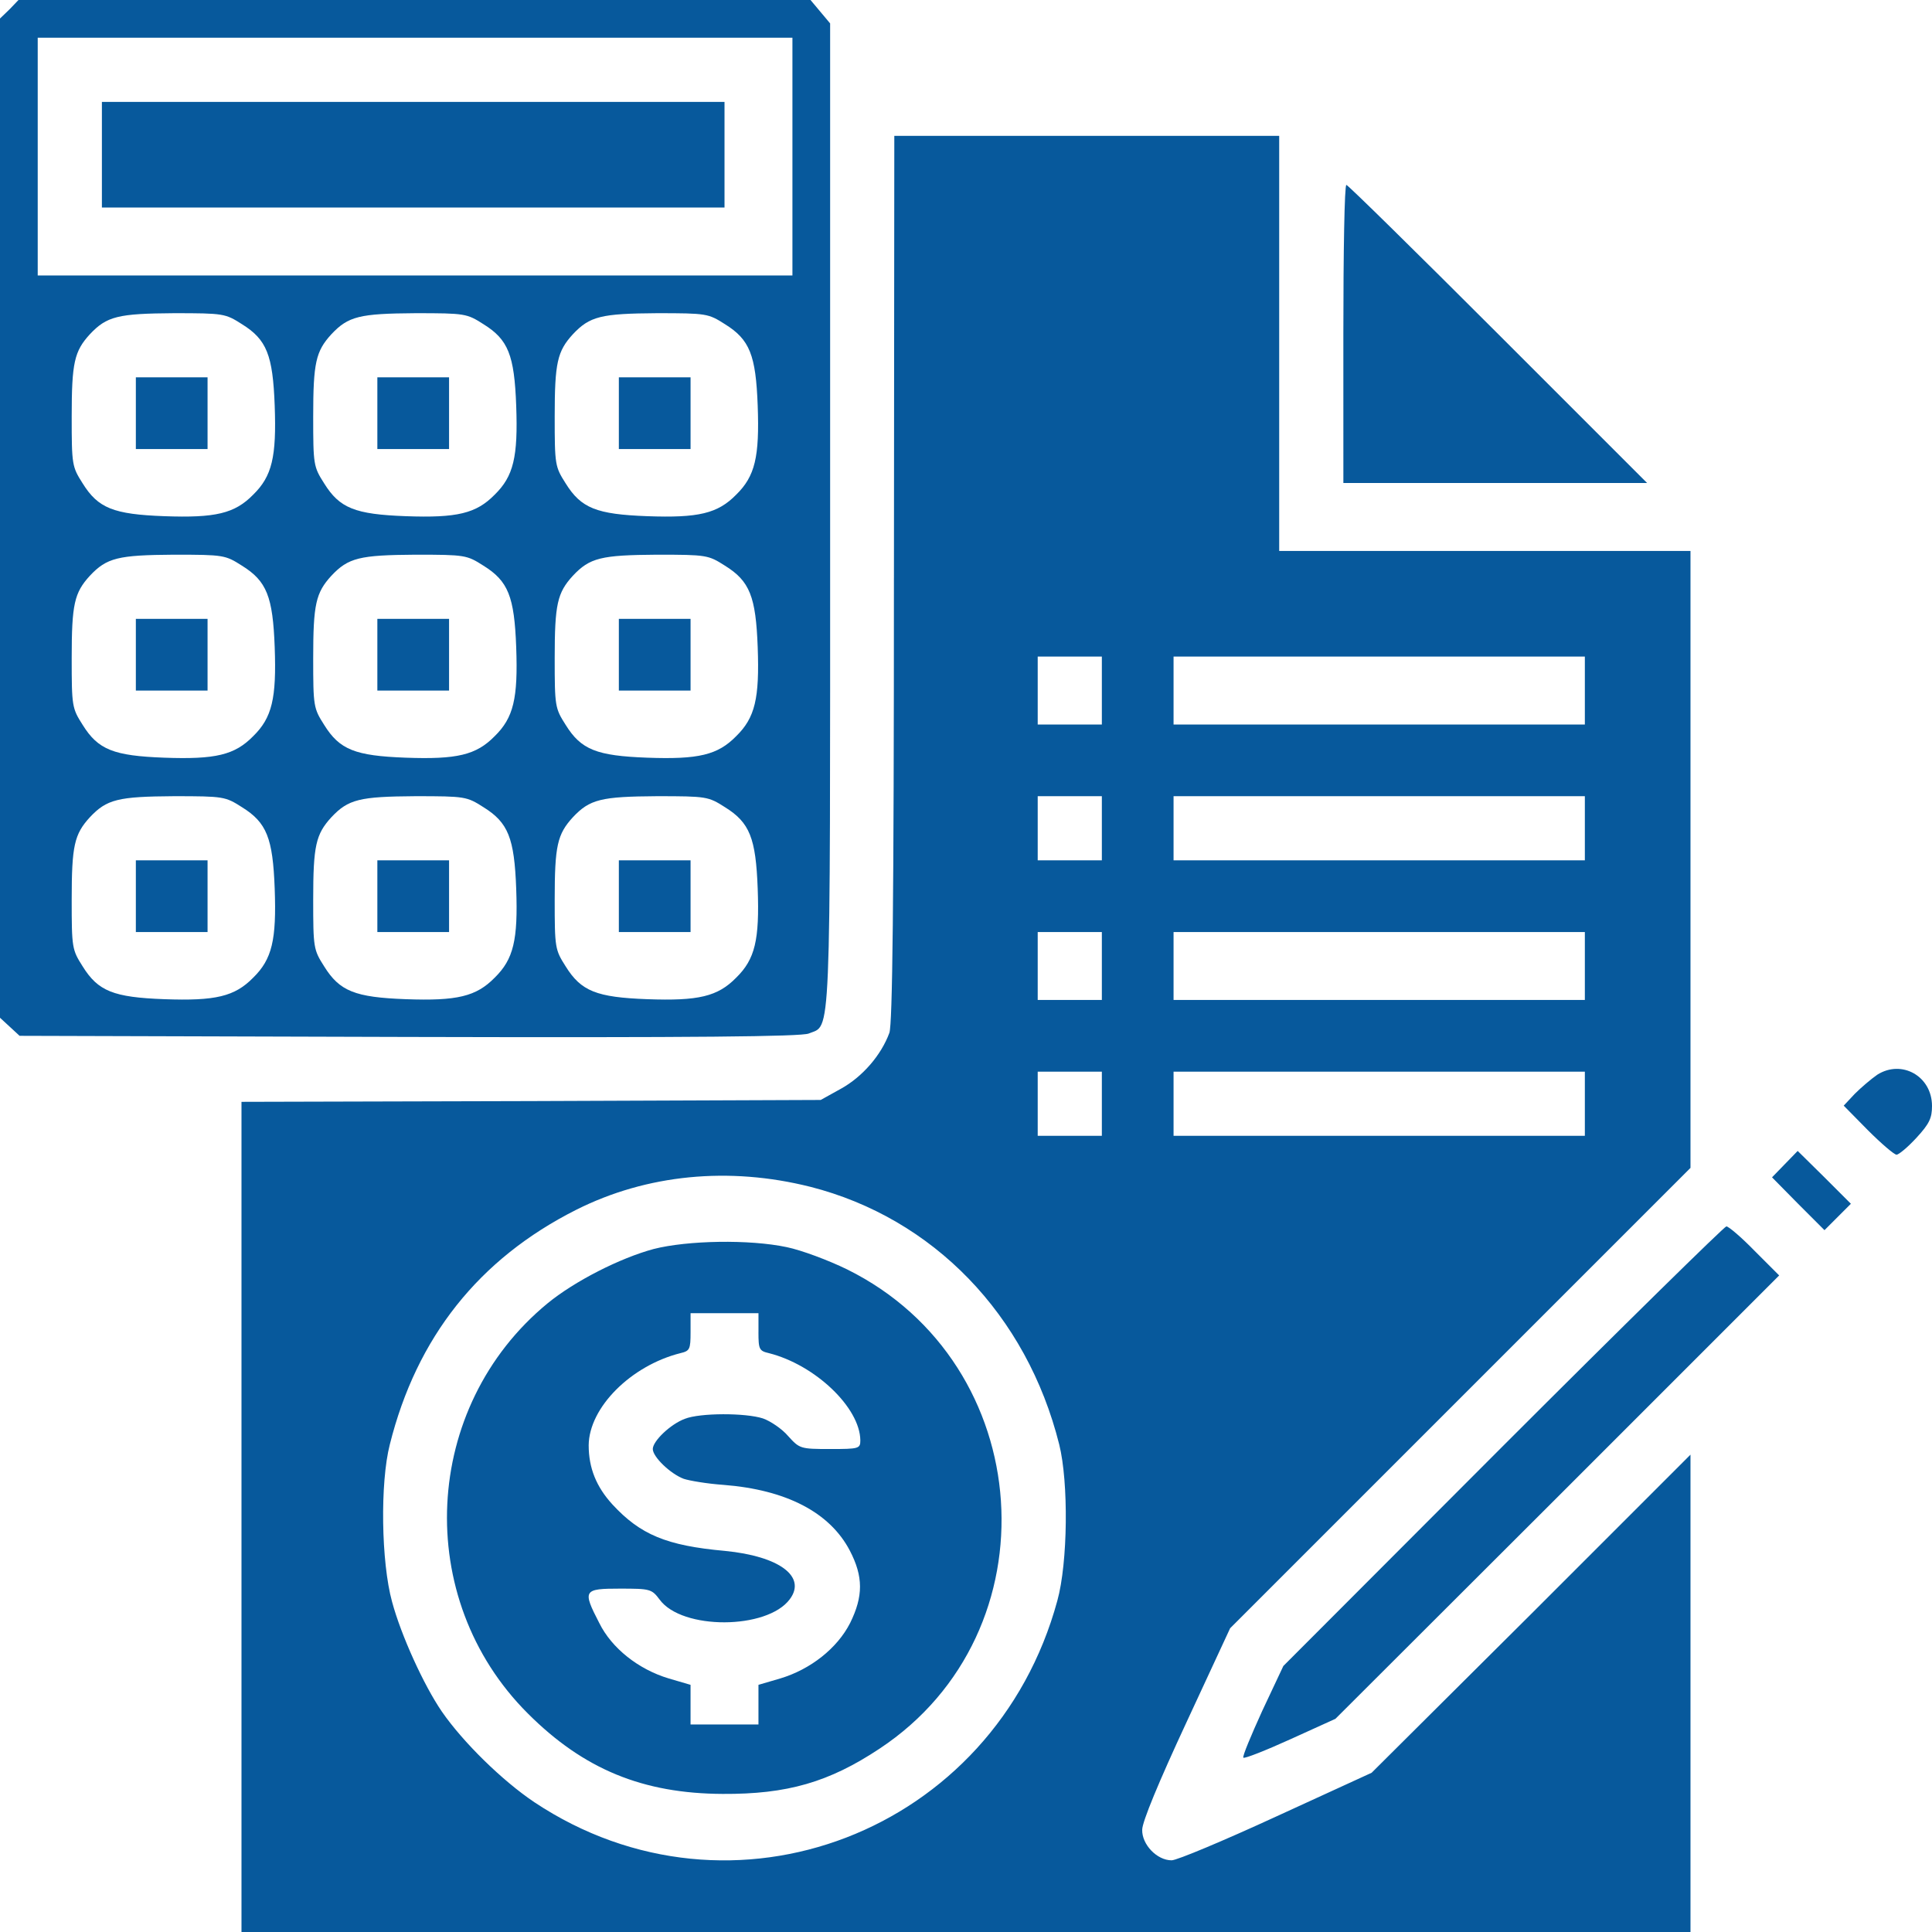 <svg height="120" viewBox="0 0 120 120" width="120" xmlns="http://www.w3.org/2000/svg"><path d="m140.586.586.562-.586h24.609 24.586l.609.727.609.727v30.562c0 33.398.07 31.594-1.336 32.18-.492.188-6.938.258-24.844.211l-24.164-.07-.609-.562-.609-.562v-31.031-31.031zm48.633 9.141v-7.383h-23.438-23.438v7.383 7.383h23.438 23.438zm-34.195 10.406c-1.031-.656-1.125-.68-4.219-.68-3.469.023-4.172.188-5.227 1.312-.961 1.055-1.125 1.758-1.125 5.109 0 3 .023 3.117.68 4.148.961 1.547 1.922 1.922 5.062 2.039 3.188.117 4.383-.164 5.531-1.336 1.172-1.148 1.453-2.344 1.336-5.531-.117-3.141-.492-4.102-2.039-5.062zm15 0c-1.031-.656-1.125-.68-4.219-.68-3.469.023-4.172.188-5.227 1.312-.961 1.055-1.125 1.758-1.125 5.109 0 3 .023 3.117.68 4.148.961 1.547 1.922 1.922 5.062 2.039 3.188.117 4.383-.164 5.531-1.336 1.172-1.148 1.453-2.344 1.336-5.531-.117-3.141-.492-4.102-2.039-5.062zm15 0c-1.031-.656-1.125-.68-4.219-.68-3.469.023-4.172.188-5.227 1.312-.961 1.055-1.125 1.758-1.125 5.109 0 3 .023 3.117.68 4.148.961 1.547 1.922 1.922 5.062 2.039 3.188.117 4.383-.164 5.531-1.336 1.172-1.148 1.453-2.344 1.336-5.531-.117-3.141-.492-4.102-2.039-5.062zm-30 15c-1.031-.656-1.125-.68-4.219-.68-3.469.023-4.172.188-5.227 1.312-.961 1.055-1.125 1.758-1.125 5.109 0 3 .023 3.117.68 4.148.961 1.547 1.922 1.922 5.062 2.039 3.188.117 4.383-.164 5.531-1.336 1.172-1.148 1.453-2.344 1.336-5.531-.117-3.141-.492-4.102-2.039-5.062zm15 0c-1.031-.656-1.125-.68-4.219-.68-3.469.023-4.172.188-5.227 1.312-.961 1.055-1.125 1.758-1.125 5.109 0 3 .023 3.117.68 4.148.961 1.547 1.922 1.922 5.062 2.039 3.188.117 4.383-.164 5.531-1.336 1.172-1.148 1.453-2.344 1.336-5.531-.117-3.141-.492-4.102-2.039-5.062zm15 0c-1.031-.656-1.125-.68-4.219-.68-3.469.023-4.172.188-5.227 1.312-.961 1.055-1.125 1.758-1.125 5.109 0 3 .023 3.117.68 4.148.961 1.547 1.922 1.922 5.062 2.039 3.188.117 4.383-.164 5.531-1.336 1.172-1.148 1.453-2.344 1.336-5.531-.117-3.141-.492-4.102-2.039-5.062zm-30 15c-1.031-.656-1.125-.68-4.219-.68-3.469.023-4.172.188-5.227 1.312-.961 1.055-1.125 1.758-1.125 5.109 0 3 .023 3.117.68 4.148.961 1.547 1.922 1.922 5.062 2.039 3.188.117 4.383-.164 5.531-1.336 1.172-1.148 1.453-2.344 1.336-5.531-.117-3.141-.492-4.102-2.039-5.062zm15 0c-1.031-.656-1.125-.68-4.219-.68-3.469.023-4.172.188-5.227 1.312-.961 1.055-1.125 1.758-1.125 5.109 0 3 .023 3.117.68 4.148.961 1.547 1.922 1.922 5.062 2.039 3.188.117 4.383-.164 5.531-1.336 1.172-1.148 1.453-2.344 1.336-5.531-.117-3.141-.492-4.102-2.039-5.062zm15 0c-1.031-.656-1.125-.68-4.219-.68-3.469.023-4.172.188-5.227 1.312-.961 1.055-1.125 1.758-1.125 5.109 0 3 .023 3.117.68 4.148.961 1.547 1.922 1.922 5.062 2.039 3.188.117 4.383-.164 5.531-1.336 1.172-1.148 1.453-2.344 1.336-5.531-.117-3.141-.492-4.102-2.039-5.062zm-38.695-40.523v-3.281h19.336 19.336v3.281 3.281h-19.336-19.336zm2.109 16.055v-2.227h2.227 2.227v2.227 2.227h-2.227-2.227zm15 0v-2.227h2.227 2.227v2.227 2.227h-2.227-2.227zm15 0v-2.227h2.227 2.227v2.227 2.227h-2.227-2.227zm-30 15v-2.227h2.227 2.227v2.227 2.227h-2.227-2.227zm15 0v-2.227h2.227 2.227v2.227 2.227h-2.227-2.227zm15 0v-2.227h2.227 2.227v2.227 2.227h-2.227-2.227zm-30 15v-2.227h2.227 2.227v2.227 2.227h-2.227-2.227zm15 0v-2.227h2.227 2.227v2.227 2.227h-2.227-2.227zm15 0v-2.227h2.227 2.227v2.227 2.227h-2.227-2.227zm17.086-19.758.023-27.469h11.953 11.953v12.891 12.891h12.773 12.773v19.148 19.172l-14.297 14.297-14.297 14.297-2.719 5.859c-1.711 3.68-2.742 6.164-2.742 6.656-.023.914.914 1.898 1.828 1.898.328 0 3.234-1.219 6.492-2.719l5.93-2.719 9.914-9.867 9.891-9.891v14.836 14.812h-45-45v-25.781-25.781l18-.047 17.977-.07 1.266-.703c1.312-.727 2.484-2.062 3-3.469.188-.562.281-7.805.281-28.242zm12.914 6.984v-2.109h-1.992-1.992v2.109 2.109h1.992 1.992zm30 0v-2.109h-12.773-12.773v2.109 2.109h12.773 12.773zm-30 8.555v-1.992h-1.992-1.992v1.992 1.992h1.992 1.992zm30 0v-1.992h-12.773-12.773v1.992 1.992h12.773 12.773zm-30 8.555v-2.109h-1.992-1.992v2.109 2.109h1.992 1.992zm30 0v-2.109h-12.773-12.773v2.109 2.109h12.773 12.773zm-30 8.555v-1.992h-1.992-1.992v1.992 1.992h1.992 1.992zm30 0v-1.992h-12.773-12.773v1.992 1.992h12.773 12.773zm-48.117 5.156c-5.039-1.266-10.148-.773-14.531 1.43-6.047 3.047-9.914 7.922-11.578 14.578-.609 2.367-.539 7.312.141 9.773.562 2.086 1.969 5.18 3.094 6.82 1.312 1.898 3.75 4.289 5.742 5.625 12.258 8.156 28.57 1.875 32.484-12.516.656-2.367.703-7.359.117-9.703-2.016-8.062-7.828-14.062-15.469-16.008zm-9.727 3.867c2.109-.539 5.953-.609 8.273-.117.914.188 2.602.82 3.75 1.383 11.836 5.859 12.961 22.523 2.016 29.766-3.141 2.086-5.742 2.836-9.75 2.812-4.945-.023-8.625-1.523-12.094-4.992-7.172-7.148-6.586-19.055 1.219-25.477 1.688-1.383 4.5-2.812 6.586-3.375zm6.516 5.156v-1.172h-2.109-2.109v1.172c0 1.078-.047 1.172-.633 1.312-3.07.773-5.672 3.375-5.695 5.719 0 1.406.469 2.578 1.477 3.68 1.734 1.875 3.352 2.555 6.984 2.883 3.375.328 5.086 1.594 4.031 3-1.406 1.898-6.703 1.922-8.086.023-.492-.656-.586-.68-2.461-.68-2.273 0-2.344.094-1.289 2.133.773 1.57 2.438 2.883 4.312 3.445l1.359.398v1.219 1.242h2.109 2.109v-1.242-1.219l1.359-.398c1.875-.562 3.539-1.875 4.336-3.445.82-1.664.82-2.883-.023-4.5-1.242-2.367-3.938-3.773-7.852-4.078-1.008-.07-2.109-.258-2.461-.375-.82-.305-1.922-1.359-1.922-1.852s1.102-1.547 1.992-1.875c.938-.375 3.773-.375 4.852-.023.469.164 1.195.656 1.57 1.102.703.773.75.797 2.602.797 1.781 0 1.875-.023 1.875-.539-.023-2.039-2.812-4.688-5.672-5.414-.609-.141-.656-.234-.656-1.312zm36.328-61.992c0-5.086.07-9.258.188-9.258.094 0 4.336 4.172 9.422 9.258l9.258 9.258h-9.445-9.422zm33.164 46.008c1.523-.961 3.398.094 3.398 1.945 0 .75-.164 1.102-.961 1.969-.539.586-1.102 1.055-1.242 1.055s-.938-.68-1.781-1.523l-1.5-1.523.68-.727c.398-.398 1.031-.938 1.406-1.195zm-5.742 5.555.797-.82 1.664 1.641 1.641 1.641-.82.82-.82.82-1.641-1.641-1.617-1.641zm-17.508 17.508c7.5-7.5 13.758-13.641 13.875-13.641.141 0 .938.68 1.758 1.523l1.523 1.523-13.781 13.781-13.781 13.758-2.789 1.266c-1.547.703-2.859 1.219-2.93 1.148-.07-.07.469-1.359 1.172-2.906l1.312-2.789z" fill="#07599c" transform="translate(-140)"/></svg>